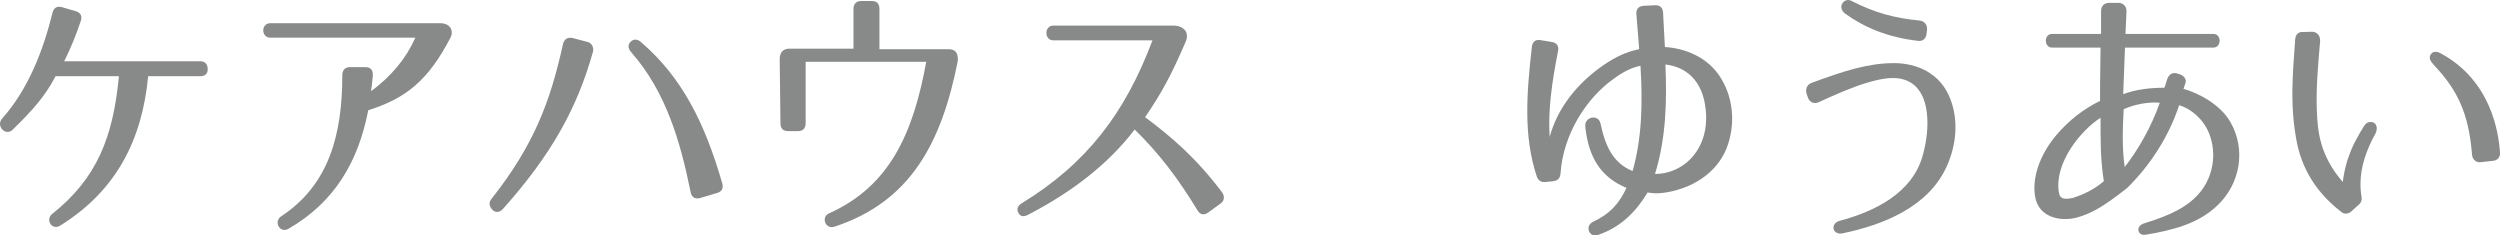 <?xml version="1.0" encoding="utf-8"?>
<!-- Generator: Adobe Illustrator 16.0.4, SVG Export Plug-In . SVG Version: 6.00 Build 0)  -->
<!DOCTYPE svg PUBLIC "-//W3C//DTD SVG 1.1//EN" "http://www.w3.org/Graphics/SVG/1.1/DTD/svg11.dtd">
<svg version="1.1" id="レイヤー_1" xmlns="http://www.w3.org/2000/svg" xmlns:xlink="http://www.w3.org/1999/xlink" x="0px"
	 y="0px" width="154.442px" height="14.546px" viewBox="0 0 154.442 14.546" enable-background="new 0 0 154.442 14.546"
	 xml:space="preserve">
<g>
	<path fill="#888989" d="M3.716,13.939c-0.503,0.314-0.943-0.364-0.487-0.728c2.766-2.2,3.756-4.731,4.118-8.502H3.433
		C2.789,5.933,2.05,6.777,0.777,8.018C0.353,8.431-0.276,7.786,0.132,7.323C1.72,5.537,2.647,3.204,3.244,0.789
		c0.079-0.314,0.283-0.43,0.582-0.347L4.674,0.69c0.299,0.083,0.424,0.298,0.314,0.612C4.69,2.195,4.376,2.956,3.967,3.783h8.393
		c0.298,0,0.456,0.166,0.471,0.463c0.016,0.298-0.157,0.463-0.471,0.463H9.154C8.776,8.613,7.221,11.755,3.716,13.939z"/>
	<path fill="#888989" d="M27.827,2.328c-1.383,2.663-2.766,3.754-5.077,4.482c-0.613,3.143-2.043,5.657-4.935,7.327
		c-0.519,0.298-0.943-0.446-0.44-0.777c2.939-1.935,3.772-5.028,3.772-8.717c0-0.314,0.173-0.496,0.472-0.496h0.958
		c0.314,0,0.472,0.182,0.456,0.513c-0.032,0.331-0.063,0.662-0.11,0.976c1.273-0.943,2.169-2.035,2.735-3.308H16.7
		c-0.582,0-0.582-0.894,0-0.894h10.499C27.78,1.434,28.063,1.864,27.827,2.328z"/>
	<path fill="#888989" d="M36.63,3.204c-0.974,3.474-2.562,6.352-5.579,9.726c-0.22,0.215-0.456,0.215-0.645,0.017
		c-0.204-0.232-0.22-0.463-0.016-0.695c2.562-3.259,3.599-5.921,4.385-9.511c0.079-0.331,0.283-0.447,0.582-0.397L36.3,2.592
		C36.599,2.658,36.693,3.006,36.63,3.204z M42.666,11.872c-0.644-3.176-1.54-6.219-3.662-8.634
		c-0.205-0.231-0.236-0.447-0.063-0.645c0.188-0.182,0.409-0.199,0.628-0.017c2.578,2.2,3.977,5.045,5.045,8.733
		c0.094,0.314-0.016,0.529-0.314,0.612l-1.053,0.314C42.933,12.318,42.729,12.186,42.666,11.872z"/>
	<path fill="#888989" d="M59.17,3.767c-1.006,5.062-2.908,8.684-7.623,10.239c-0.55,0.182-0.849-0.596-0.33-0.827
		c3.772-1.688,5.202-4.979,6.004-9.362h-7.45v3.788c0,0.314-0.157,0.496-0.472,0.496h-0.613c-0.314,0-0.472-0.166-0.472-0.496
		l-0.047-3.937c0-0.43,0.204-0.662,0.613-0.662h3.945V0.558c0-0.314,0.173-0.496,0.472-0.496h0.66c0.314,0,0.472,0.166,0.472,0.496
		v2.481h4.275C59.044,3.039,59.202,3.303,59.17,3.767z"/>
	<path fill="#888989" d="M73.978,12.996c-1.179-1.935-2.326-3.474-3.882-4.995c-1.65,2.167-3.945,3.903-6.601,5.276
		c-0.267,0.132-0.472,0.099-0.582-0.132c-0.126-0.231-0.047-0.43,0.22-0.596c3.992-2.448,6.365-5.541,8.063-10.057h-6.129
		c-0.566,0-0.566-0.91,0-0.91h7.481c0.628,0.033,0.927,0.463,0.707,0.976c-0.896,2.101-1.54,3.258-2.515,4.681
		c1.572,1.174,3.112,2.464,4.747,4.631c0.188,0.265,0.157,0.529-0.094,0.711l-0.754,0.546C74.386,13.311,74.15,13.277,73.978,12.996
		z"/>
	<path fill="#888989" d="M106.342,4.875c0.771,1.274,0.865,2.911,0.314,4.301c-0.597,1.472-1.964,2.299-3.253,2.613
		c-0.613,0.149-1.101,0.199-1.619,0.1c-0.676,1.125-1.603,2.133-3.08,2.63c-0.534,0.182-0.817-0.562-0.299-0.811
		c1.101-0.529,1.604-1.125,2.075-2.101c-1.604-0.662-2.358-1.919-2.547-3.788c-0.062-0.612,0.817-0.794,0.943-0.182
		c0.314,1.521,0.864,2.481,1.98,2.928c0.581-2.018,0.629-4.251,0.487-6.5c-0.566,0.116-1.054,0.364-1.666,0.81
		c-1.697,1.208-3.097,3.424-3.27,5.806c-0.016,0.314-0.157,0.479-0.456,0.513l-0.455,0.049c-0.283,0.033-0.472-0.083-0.566-0.364
		c-0.816-2.481-0.628-5.045-0.298-7.973c0.031-0.314,0.22-0.479,0.519-0.43l0.707,0.116c0.314,0.049,0.456,0.248,0.393,0.562
		c-0.361,1.836-0.628,3.589-0.519,5.309c0.472-1.753,1.666-3.292,3.316-4.433c0.738-0.513,1.462-0.844,2.216-0.993l-0.173-2.15
		c-0.031-0.331,0.142-0.513,0.456-0.529l0.691-0.033c0.314-0.017,0.487,0.149,0.503,0.479l0.11,2.101
		C104,2.973,105.51,3.469,106.342,4.875z M102.24,10.747c0.126,0,0.519-0.017,0.833-0.116c1.431-0.414,2.389-1.77,2.326-3.49
		c-0.063-1.869-0.99-2.977-2.515-3.159C102.979,6.214,102.932,8.514,102.24,10.747z"/>
	<path fill="#888989" d="M111.908,5.123c2.012-0.745,3.474-1.208,5.029-1.224c1.462-0.017,2.923,0.612,3.536,2.183
		c0.503,1.274,0.425,2.779-0.204,4.185c-1.147,2.547-3.977,3.639-6.46,4.151c-0.267,0.05-0.487-0.066-0.534-0.281
		c-0.047-0.215,0.11-0.43,0.377-0.496c2.232-0.595,4.433-1.737,5.093-3.92c0.439-1.439,0.565-3.523-0.456-4.433
		c-0.817-0.728-1.996-0.463-2.986-0.165c-0.896,0.265-1.933,0.728-2.954,1.191c-0.268,0.132-0.566,0-0.66-0.281l-0.079-0.231
		C111.516,5.52,111.625,5.222,111.908,5.123z M118.509,2.526c-1.886-0.215-3.332-0.827-4.526-1.687
		c-0.235-0.182-0.299-0.447-0.157-0.645c0.142-0.199,0.362-0.248,0.566-0.132c1.352,0.695,2.608,1.059,4.212,1.208
		c0.299,0.033,0.487,0.298,0.439,0.612l-0.031,0.231C118.98,2.394,118.761,2.559,118.509,2.526z"/>
	<path fill="#888989" d="M135.014,5.123l-0.126,0.364c0.928,0.265,2.279,0.959,2.908,2.067c0.958,1.688,0.612,3.788-0.817,5.144
		c-1.163,1.108-2.72,1.522-4.433,1.803c-0.235,0.033-0.393-0.066-0.439-0.248c-0.048-0.182,0.094-0.381,0.377-0.463
		c1.556-0.479,2.719-1.009,3.474-1.968c0.738-0.926,1.021-2.332,0.503-3.606c-0.362-0.876-1.101-1.489-1.839-1.72
		c-0.629,1.919-1.776,3.705-3.207,5.111c-1.603,1.273-2.294,1.588-3.064,1.819c-0.975,0.281-2.451,0.066-2.641-1.356
		c-0.188-1.323,0.487-2.746,1.336-3.738c0.755-0.893,1.682-1.604,2.688-2.101c0-0.628,0-1.257,0.032-3.292h-3.002
		c-0.503,0-0.503-0.843,0-0.843h3.033V0.673c0-0.298,0.204-0.496,0.487-0.496h0.597c0.283,0,0.503,0.231,0.487,0.529l-0.062,1.39
		h5.438c0.503,0,0.503,0.843,0,0.843h-5.469l-0.11,2.878c0.786-0.297,1.682-0.397,2.546-0.397c0.016-0.049,0.095-0.248,0.173-0.529
		c0.095-0.281,0.314-0.43,0.566-0.364l0.173,0.05C134.903,4.66,135.092,4.891,135.014,5.123z M127.187,11.872
		c0.063,0.446,0.346,0.446,0.833,0.364c0.739-0.231,1.367-0.546,1.949-1.042c-0.22-1.356-0.204-2.63-0.204-3.92
		C128.554,8.05,126.904,10.052,127.187,11.872z M131.258,10.316c0.833-1.075,1.618-2.415,2.168-3.97
		c-0.691-0.066-1.556,0.1-2.231,0.397C131.132,7.935,131.085,9.142,131.258,10.316z"/>
	<path fill="#888989" d="M143.33,2.542c-0.142,1.604-0.252,2.928-0.204,4.251c0.047,1.273,0.157,2.779,1.603,4.449
		c0.047-0.38,0.126-0.811,0.268-1.29c0.188-0.546,0.346-0.959,0.565-1.34c0.157-0.298,0.314-0.562,0.503-0.86
		c0.142-0.215,0.377-0.265,0.598-0.166c0.188,0.132,0.22,0.414,0.078,0.678c-0.251,0.447-0.487,0.959-0.676,1.555
		c-0.33,1.092-0.251,1.935-0.173,2.349c0.031,0.166-0.016,0.331-0.142,0.447l-0.534,0.479c-0.173,0.132-0.377,0.132-0.534,0.033
		c-1.383-1.059-2.373-2.415-2.767-4.218c-0.235-1.141-0.313-2.283-0.298-3.407c0.016-0.993,0.094-2.018,0.173-3.077
		c0.016-0.281,0.204-0.479,0.471-0.447l0.566-0.017C143.142,1.963,143.346,2.212,143.33,2.542z M152.713,9.539
		c-0.204-2.531-0.896-3.97-2.326-5.491c-0.252-0.281-0.377-0.463-0.204-0.711c0.142-0.215,0.455-0.132,0.581-0.05
		c3.144,1.688,3.6,4.929,3.678,6.153c0.016,0.281-0.173,0.479-0.44,0.496l-0.754,0.083C152.948,10.052,152.729,9.837,152.713,9.539z
		"/>
</g>
</svg>
